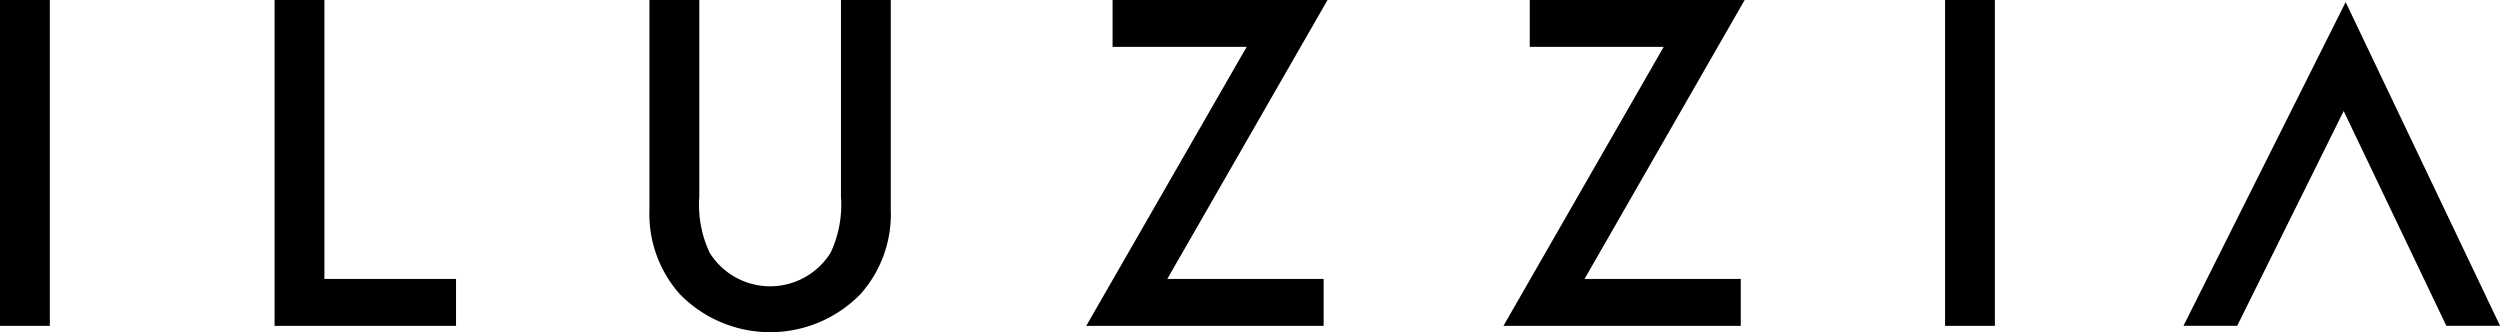 <svg xmlns="http://www.w3.org/2000/svg" viewBox="0 0 168.014 22.324"><path d="M3.348,0V21.9H0V0Z"/><path d="M56.868,0V18.746h8.847V21.9H53.52V0Z" transform="translate(-35.067)"/><path d="M129.941,0V13.2a7.628,7.628,0,0,0,.69,3.775,4.789,4.789,0,0,0,8.14,0,7.628,7.628,0,0,0,.69-3.775V0h3.348V14.085a8.054,8.054,0,0,1-2.034,5.679,8.482,8.482,0,0,1-12.147,0,8.1,8.1,0,0,1-2.038-5.679V0Z" transform="translate(-82.944)"/><path d="M217.178,18.746h10.506V21.9H211.73L222.511,3.151H213.5V0h14.447Z" transform="translate(-138.729)"/><path d="M298.5,18.746H309V21.9H293.05L303.818,3.151h-9V0h14.443Z" transform="translate(-192.01)"/><path d="M382.478,0V21.9H379.13V0Z" transform="translate(-248.411)"/><path d="M436.5.41,425.6,22.166h3.61L436.368,7.73l6.9,14.436h3.61Z" transform="translate(-278.859 -0.269)"/></svg>